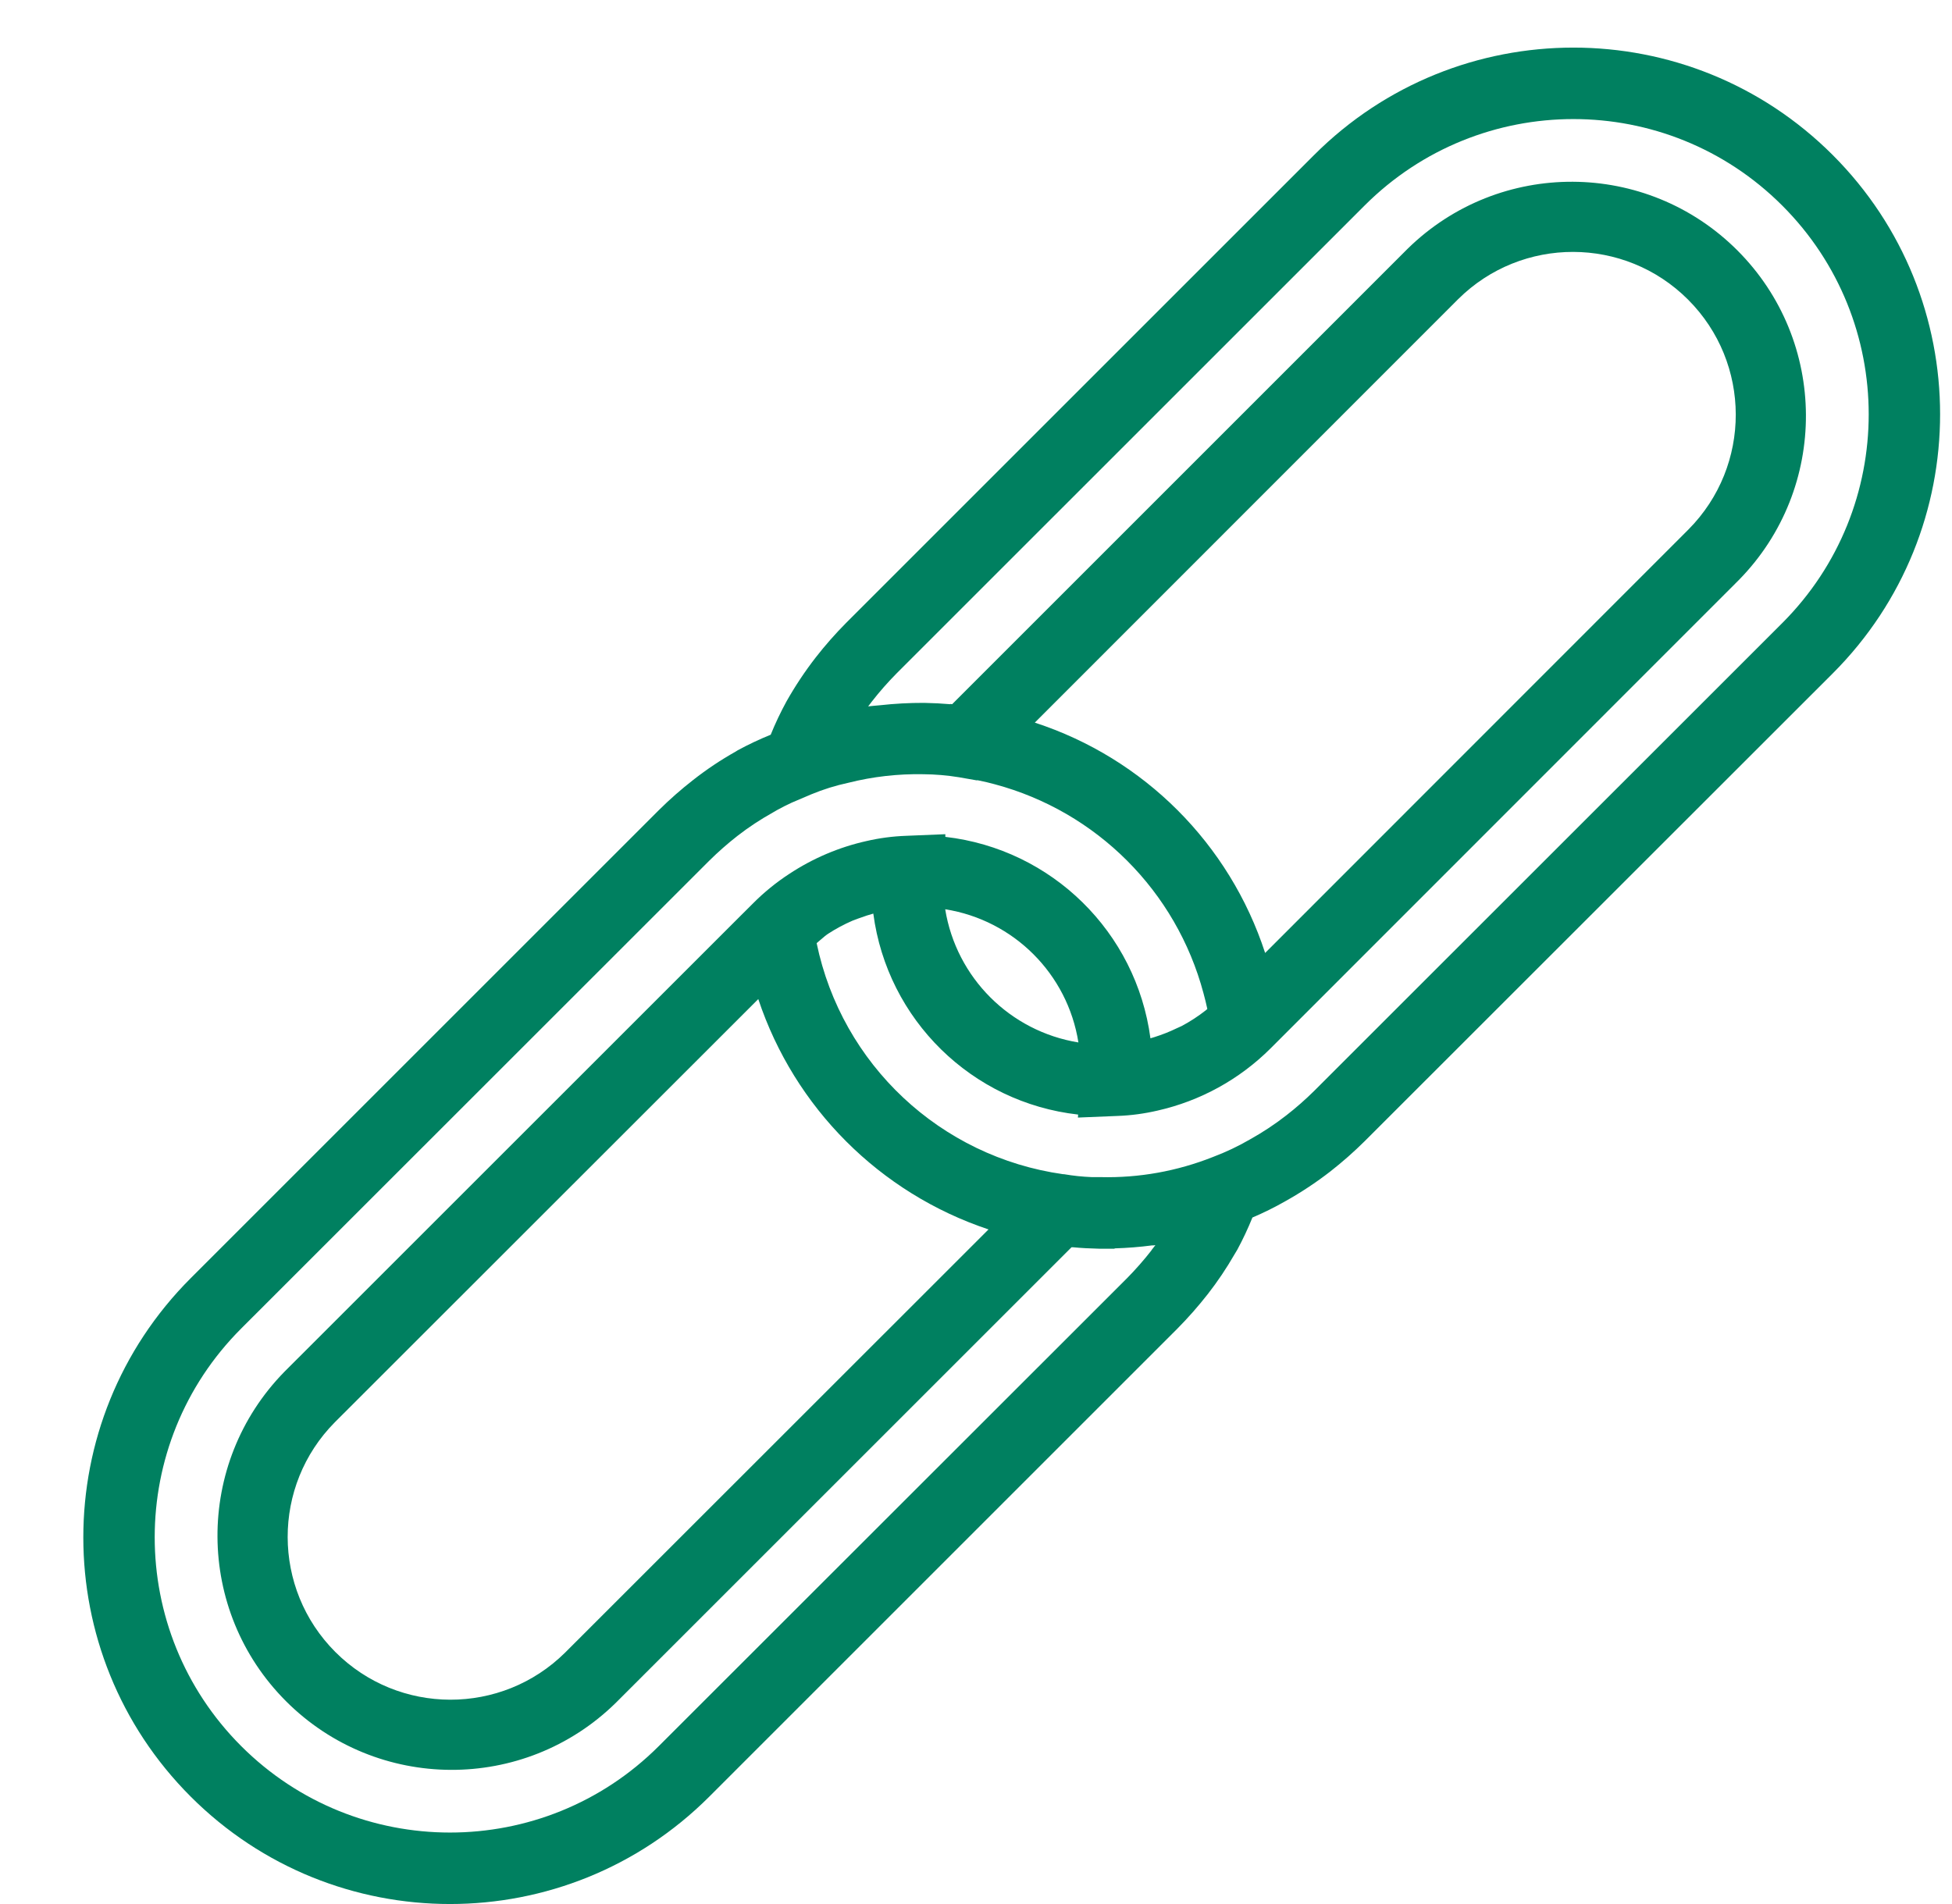 <svg width="41" height="40" viewBox="0 0 41 40" fill="none" xmlns="http://www.w3.org/2000/svg">
<path fill-rule="evenodd" clip-rule="evenodd" d="M25.929 26.353C25.762 26.643 25.575 26.922 25.369 27.186C25.17 27.44 24.957 27.683 24.73 27.912L14.898 37.744C11.89 40.752 7.014 40.752 4.006 37.744C0.998 34.736 0.998 29.86 4.006 26.852L13.838 17.02C14.066 16.794 14.307 16.582 14.56 16.385C14.842 16.164 15.139 15.965 15.451 15.79L15.497 15.761C15.721 15.64 15.951 15.531 16.188 15.435C16.284 15.197 16.395 14.964 16.518 14.738C16.7 14.415 16.906 14.105 17.134 13.811C17.331 13.558 17.544 13.316 17.77 13.088L27.602 3.256C30.61 0.248 35.486 0.248 38.494 3.256C41.502 6.264 41.502 11.14 38.494 14.148L28.662 23.976C28.434 24.202 28.193 24.414 27.94 24.612C27.642 24.843 27.327 25.051 26.998 25.235C26.774 25.363 26.543 25.477 26.306 25.578C26.213 25.808 26.107 26.034 25.989 26.253L25.929 26.353ZM18.831 14.148C18.648 14.333 18.475 14.53 18.315 14.735L18.299 14.756L18.299 14.756C18.278 14.783 18.256 14.81 18.235 14.84C18.257 14.837 18.279 14.835 18.301 14.833L18.301 14.833L18.301 14.833L18.301 14.833C18.321 14.832 18.34 14.83 18.36 14.827L18.484 14.816C18.791 14.782 19.099 14.765 19.408 14.766C19.607 14.77 19.787 14.779 19.957 14.794L19.961 14.789L19.999 14.794L29.568 5.224C31.495 3.336 34.583 3.352 36.491 5.259C38.399 7.167 38.414 10.255 36.526 12.182L26.691 22.021C26.037 22.675 25.212 23.129 24.311 23.332C24.035 23.396 23.755 23.434 23.472 23.444L22.641 23.478L22.645 23.415C20.411 23.164 18.637 21.422 18.343 19.193C18.254 19.218 18.165 19.246 18.077 19.279C18.055 19.287 18.033 19.294 18.011 19.302L18.011 19.302C17.975 19.315 17.939 19.328 17.903 19.343C17.727 19.42 17.556 19.511 17.395 19.616C17.342 19.651 17.291 19.695 17.241 19.739L17.241 19.739L17.24 19.739C17.211 19.765 17.182 19.79 17.153 19.814C17.681 22.363 19.753 24.305 22.331 24.668H22.349C22.542 24.701 22.736 24.721 22.932 24.729H23.116C23.923 24.749 24.726 24.604 25.477 24.306C25.745 24.205 26.005 24.082 26.253 23.938C26.52 23.789 26.775 23.621 27.015 23.434C27.221 23.274 27.417 23.102 27.602 22.919L37.434 13.09C39.856 10.668 39.856 6.74 37.434 4.318C35.012 1.896 31.084 1.896 28.662 4.318L18.831 14.148ZM15.927 20.989C16.688 23.273 18.479 25.066 20.763 25.828L11.872 34.716C10.535 36.042 8.376 36.038 7.044 34.706C5.712 33.373 5.708 31.215 7.034 29.878L15.927 20.989ZM19.853 19.102C21.293 19.331 22.423 20.46 22.651 21.9C21.214 21.666 20.087 20.54 19.853 19.102ZM26.573 20.02C25.826 17.727 24.028 15.928 21.735 15.181L30.628 6.284C31.965 4.958 34.124 4.962 35.456 6.294C36.788 7.626 36.793 9.784 35.466 11.122L26.573 20.02ZM23.673 26.852C23.856 26.666 24.028 26.47 24.188 26.265H24.185C24.195 26.251 24.206 26.238 24.217 26.224C24.233 26.203 24.25 26.182 24.268 26.158C24.242 26.164 24.217 26.164 24.194 26.164C23.935 26.198 23.676 26.218 23.415 26.226L23.408 26.233H23.086C22.889 26.229 22.71 26.219 22.539 26.203H22.506L12.932 35.776C11.005 37.664 7.917 37.648 6.009 35.741C4.101 33.833 4.086 30.745 5.974 28.818L15.549 19.245L15.814 18.981C16.046 18.747 16.303 18.538 16.579 18.358C17.072 18.033 17.619 17.799 18.195 17.67C18.47 17.606 18.75 17.569 19.032 17.559L19.856 17.525V17.581C22.092 17.838 23.867 19.582 24.164 21.813C24.194 21.805 24.223 21.795 24.253 21.786C24.41 21.736 24.564 21.676 24.712 21.604C24.729 21.596 24.746 21.588 24.763 21.581C24.784 21.572 24.804 21.563 24.824 21.553C25 21.459 25.168 21.349 25.325 21.226C25.33 21.222 25.335 21.218 25.34 21.213C25.346 21.208 25.352 21.202 25.359 21.197C25.335 21.085 25.308 20.975 25.278 20.865C24.707 18.723 23.035 17.049 20.894 16.476C20.781 16.445 20.668 16.418 20.55 16.395L20.526 16.39L20.521 16.395L20.138 16.328C19.892 16.288 19.642 16.267 19.393 16.265C18.862 16.255 18.333 16.315 17.818 16.445C17.552 16.502 17.292 16.583 17.041 16.687L16.628 16.863C16.521 16.913 16.418 16.964 16.32 17.019L16.234 17.069C15.974 17.214 15.724 17.378 15.489 17.561C15.282 17.723 15.085 17.896 14.898 18.081L5.066 27.91C2.644 30.332 2.644 34.259 5.066 36.682C7.488 39.104 11.416 39.104 13.838 36.682L23.673 26.852Z" fill="#008060"/>
</svg>